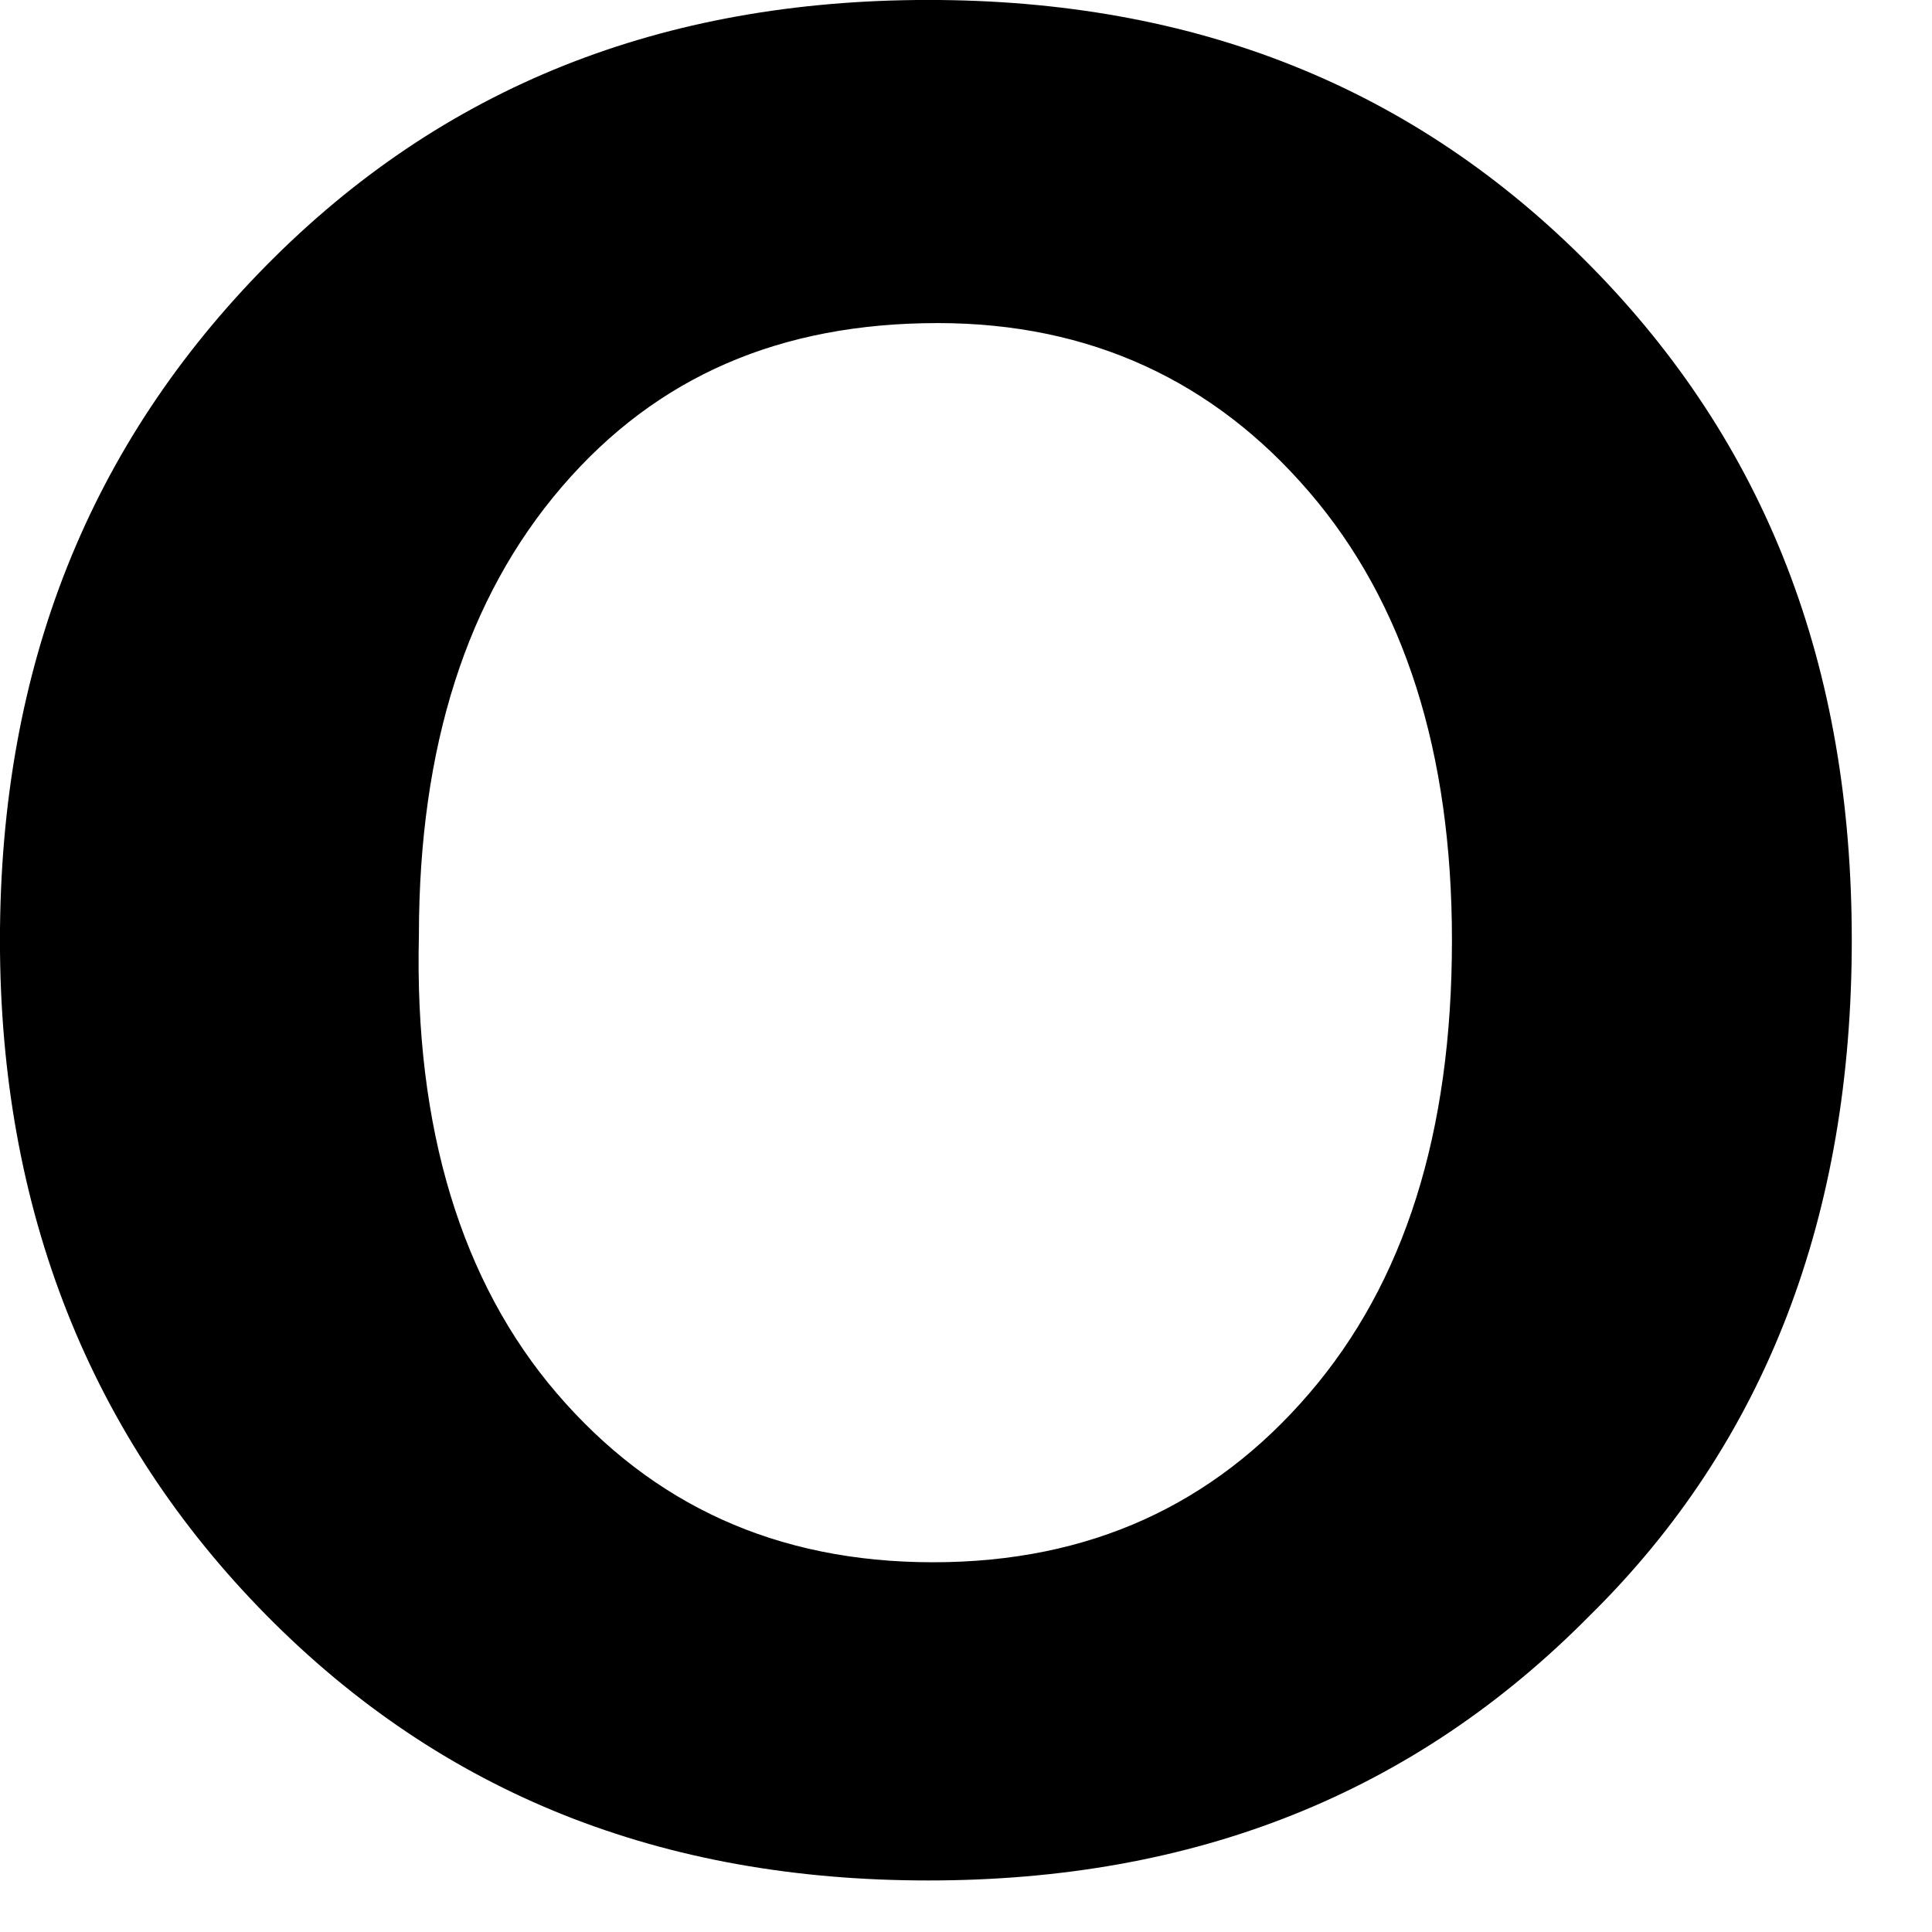 <?xml version="1.0" encoding="utf-8"?>
<svg xmlns="http://www.w3.org/2000/svg" fill="none" height="100%" overflow="visible" preserveAspectRatio="none" style="display: block;" viewBox="0 0 20 20" width="100%">
<path d="M9.609 0.313C12.293 0.313 14.477 1.184 16.236 2.966C17.995 4.748 18.856 6.962 18.856 9.733C18.856 12.508 17.994 14.77 16.239 16.499L16.236 16.502C14.477 18.284 12.292 19.153 9.609 19.153C6.926 19.153 4.742 18.284 2.982 16.502C1.221 14.718 0.313 12.452 0.313 9.733C0.314 6.966 1.221 4.751 2.982 2.966C4.742 1.184 6.926 0.314 9.609 0.313ZM9.708 3.031C8 3.031 6.628 3.612 5.577 4.837C4.532 6.055 4.025 7.68 4.023 9.676C3.973 11.727 4.479 13.408 5.528 14.63C6.575 15.849 7.944 16.486 9.659 16.486C11.374 16.486 12.743 15.849 13.79 14.63C14.838 13.41 15.344 11.782 15.344 9.733C15.344 7.734 14.837 6.107 13.79 4.888C12.745 3.67 11.376 3.031 9.708 3.031Z" fill="black" id="Vector" stroke="black" stroke-width="0.627"/>
</svg>